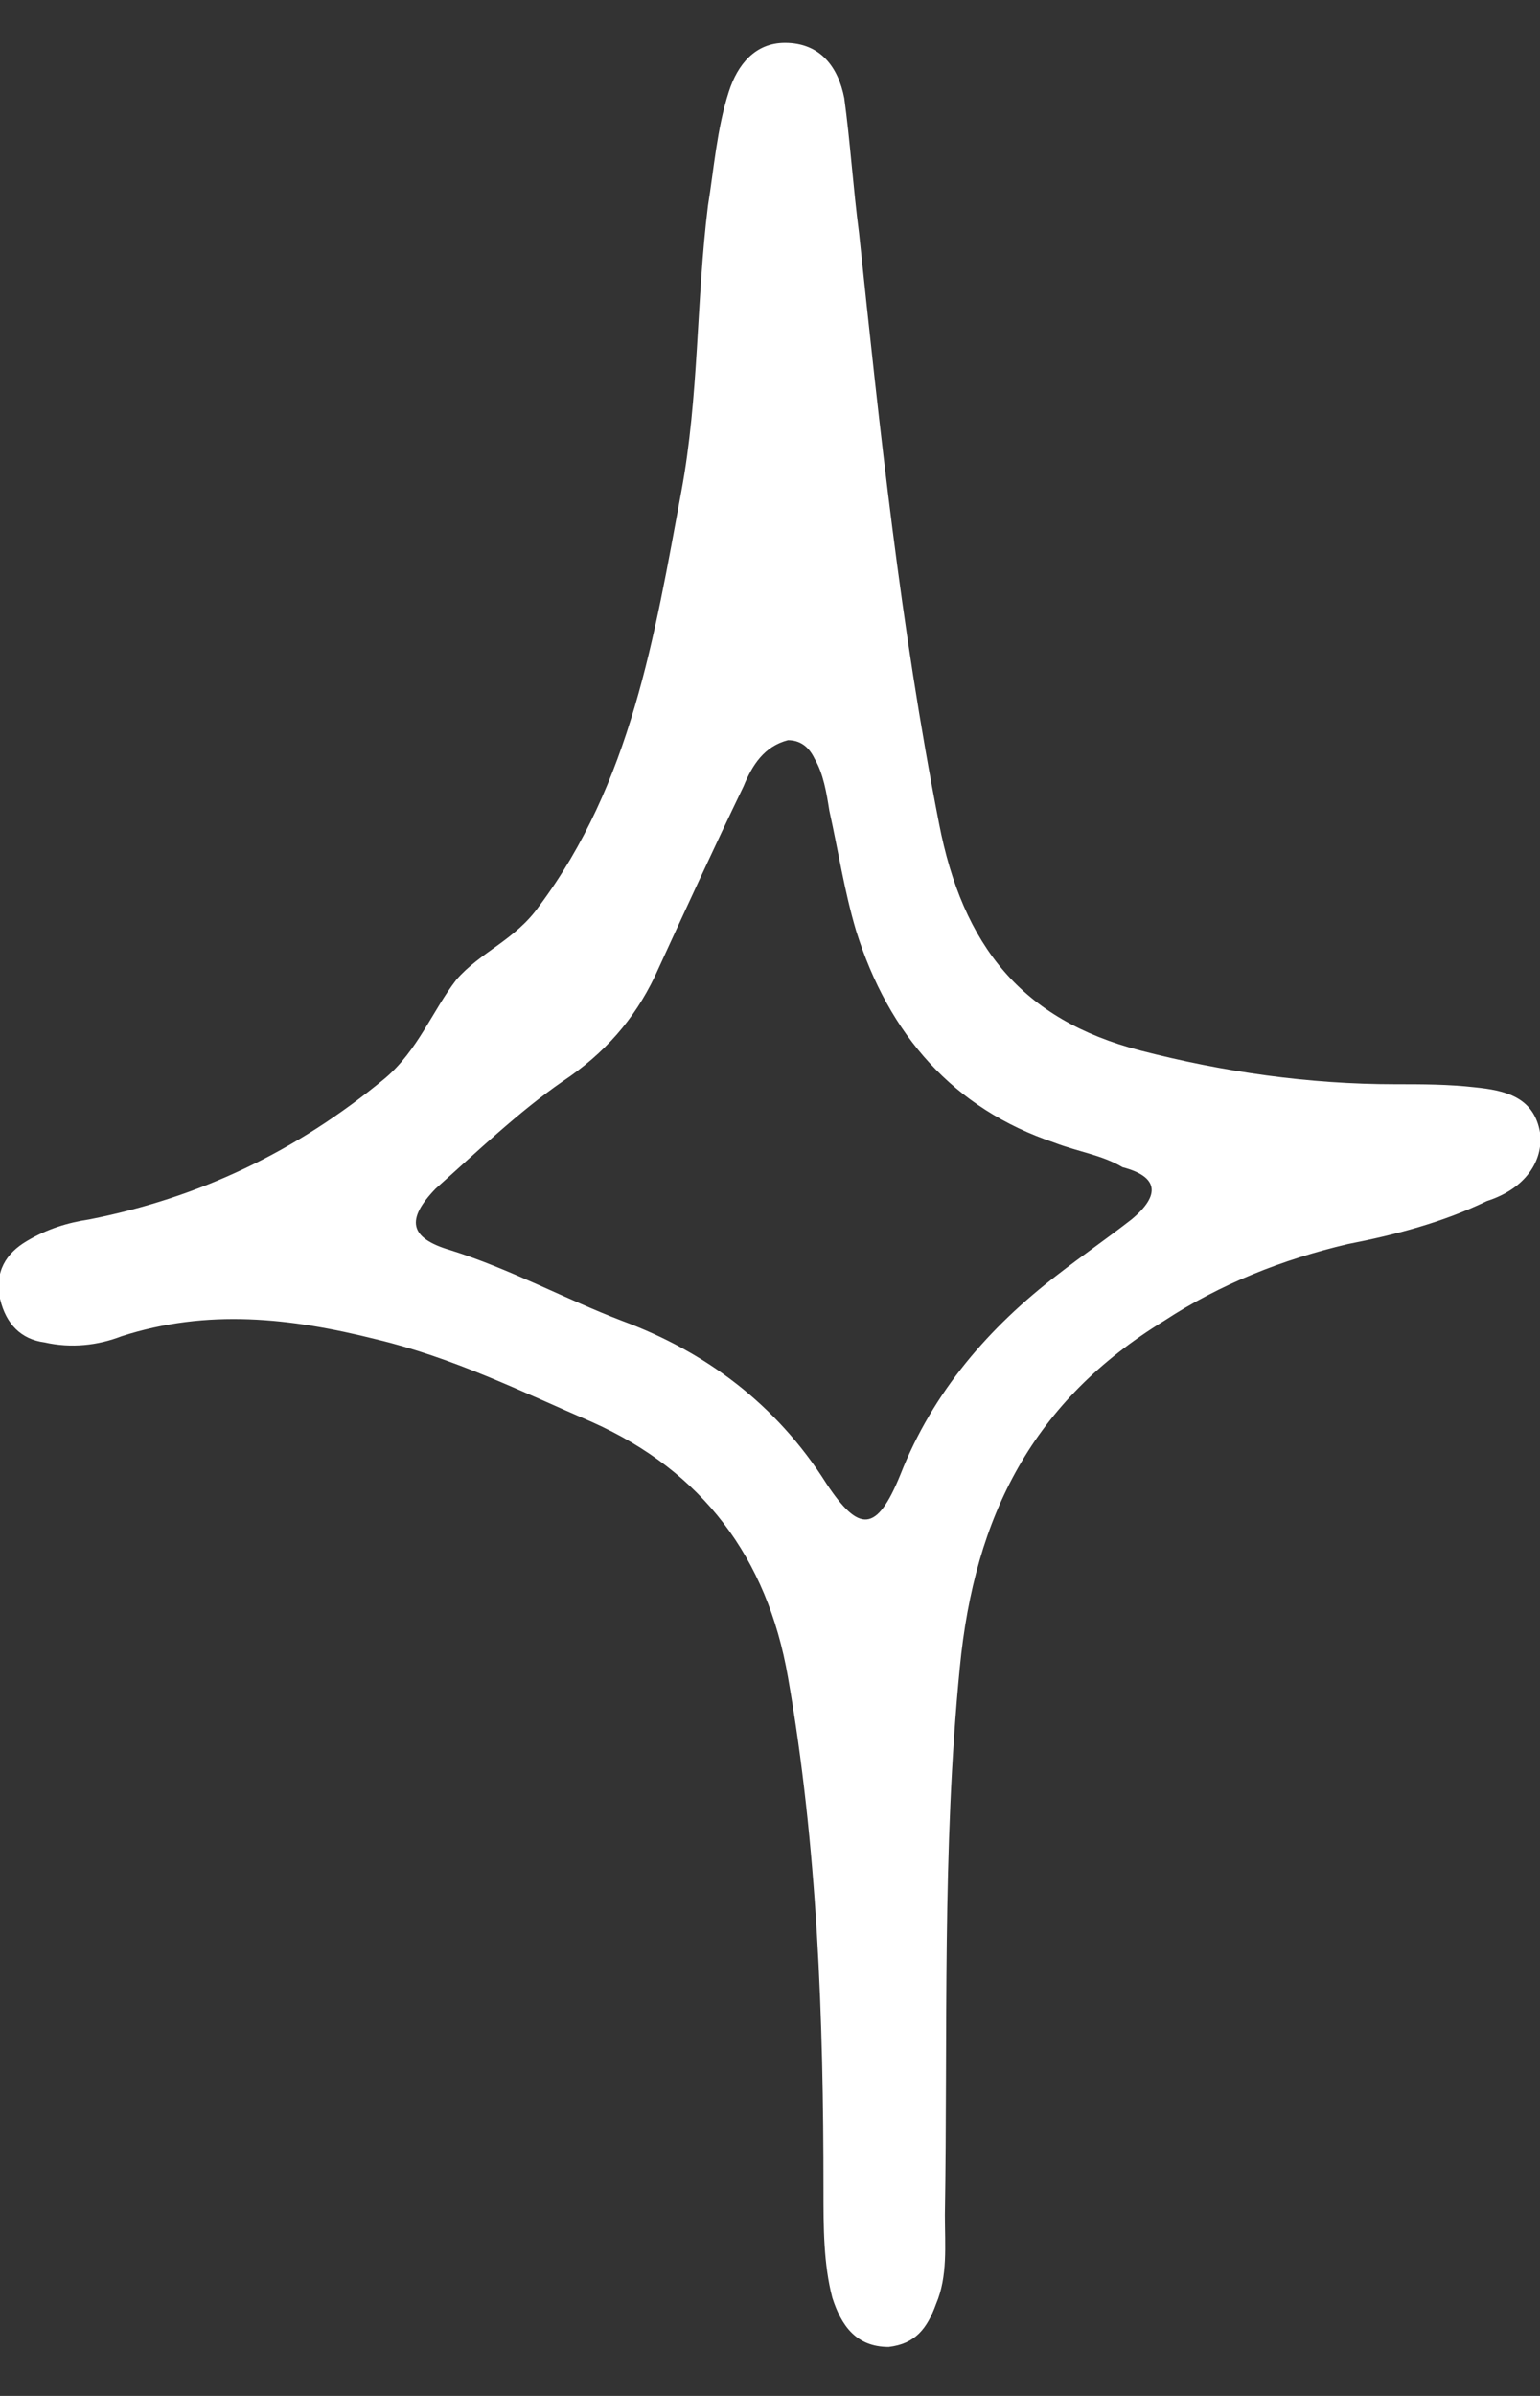 <svg width="18" height="28" viewBox="0 0 18 28" fill="none" xmlns="http://www.w3.org/2000/svg">
<rect x="0" y="0" width="18" height="28" fill="#333333" stroke="none"/>
<g clip-path="url(#clip0_490_4636)">
<path d="M18.002 13.246C17.933 12.815 17.587 12.743 17.241 12.707C16.929 12.671 16.618 12.671 16.306 12.671C15.302 12.671 14.298 12.528 13.329 12.277C11.944 11.918 11.252 11.056 10.975 9.62C10.525 7.322 10.283 5.024 10.041 2.726C9.971 2.188 9.937 1.649 9.868 1.146C9.798 0.787 9.591 0.5 9.175 0.5C8.829 0.5 8.621 0.751 8.518 1.074C8.379 1.505 8.345 1.972 8.275 2.403C8.137 3.516 8.171 4.629 7.964 5.742C7.652 7.43 7.375 9.153 6.302 10.589C6.025 10.984 5.61 11.128 5.333 11.451C5.056 11.81 4.883 12.277 4.502 12.6C3.464 13.461 2.321 14 1.041 14.251C0.798 14.287 0.556 14.359 0.314 14.503C0.071 14.646 -0.067 14.862 0.002 15.185C0.071 15.472 0.245 15.652 0.521 15.688C0.833 15.759 1.145 15.723 1.421 15.616C2.425 15.293 3.394 15.4 4.398 15.652C5.298 15.867 6.095 16.262 6.925 16.621C8.206 17.195 8.968 18.201 9.21 19.601C9.556 21.576 9.625 23.586 9.625 25.597C9.625 26.028 9.625 26.459 9.729 26.854C9.833 27.177 10.006 27.428 10.387 27.428C10.698 27.392 10.837 27.213 10.941 26.925C11.079 26.602 11.044 26.243 11.044 25.884C11.079 23.766 11.01 21.612 11.218 19.493C11.391 17.698 12.083 16.37 13.606 15.436C14.264 15.005 14.991 14.718 15.752 14.539C16.306 14.431 16.86 14.287 17.379 14.036C17.829 13.892 18.037 13.569 18.002 13.246ZM13.225 14.251C12.948 14.467 12.637 14.682 12.36 14.898C11.564 15.508 10.906 16.262 10.525 17.231C10.248 17.914 10.041 17.914 9.66 17.339C9.071 16.406 8.241 15.795 7.271 15.436C6.614 15.185 5.956 14.826 5.264 14.61C4.779 14.467 4.745 14.251 5.091 13.892C5.575 13.461 6.06 12.995 6.579 12.636C7.064 12.312 7.41 11.918 7.652 11.415C7.998 10.661 8.345 9.907 8.691 9.189C8.794 8.938 8.933 8.722 9.21 8.65C9.348 8.65 9.452 8.722 9.521 8.866C9.625 9.045 9.66 9.261 9.694 9.476C9.798 9.943 9.868 10.41 10.006 10.876C10.387 12.097 11.148 12.959 12.325 13.354C12.602 13.461 12.879 13.497 13.121 13.641C13.537 13.749 13.571 13.964 13.225 14.251Z" fill="white"/>
</g>
<defs>
<clipPath id="clip0_490_4636">
<rect width="18" height="27" fill="white" transform="translate(0 0.5)"/>
</clipPath>
</defs>
</svg>
